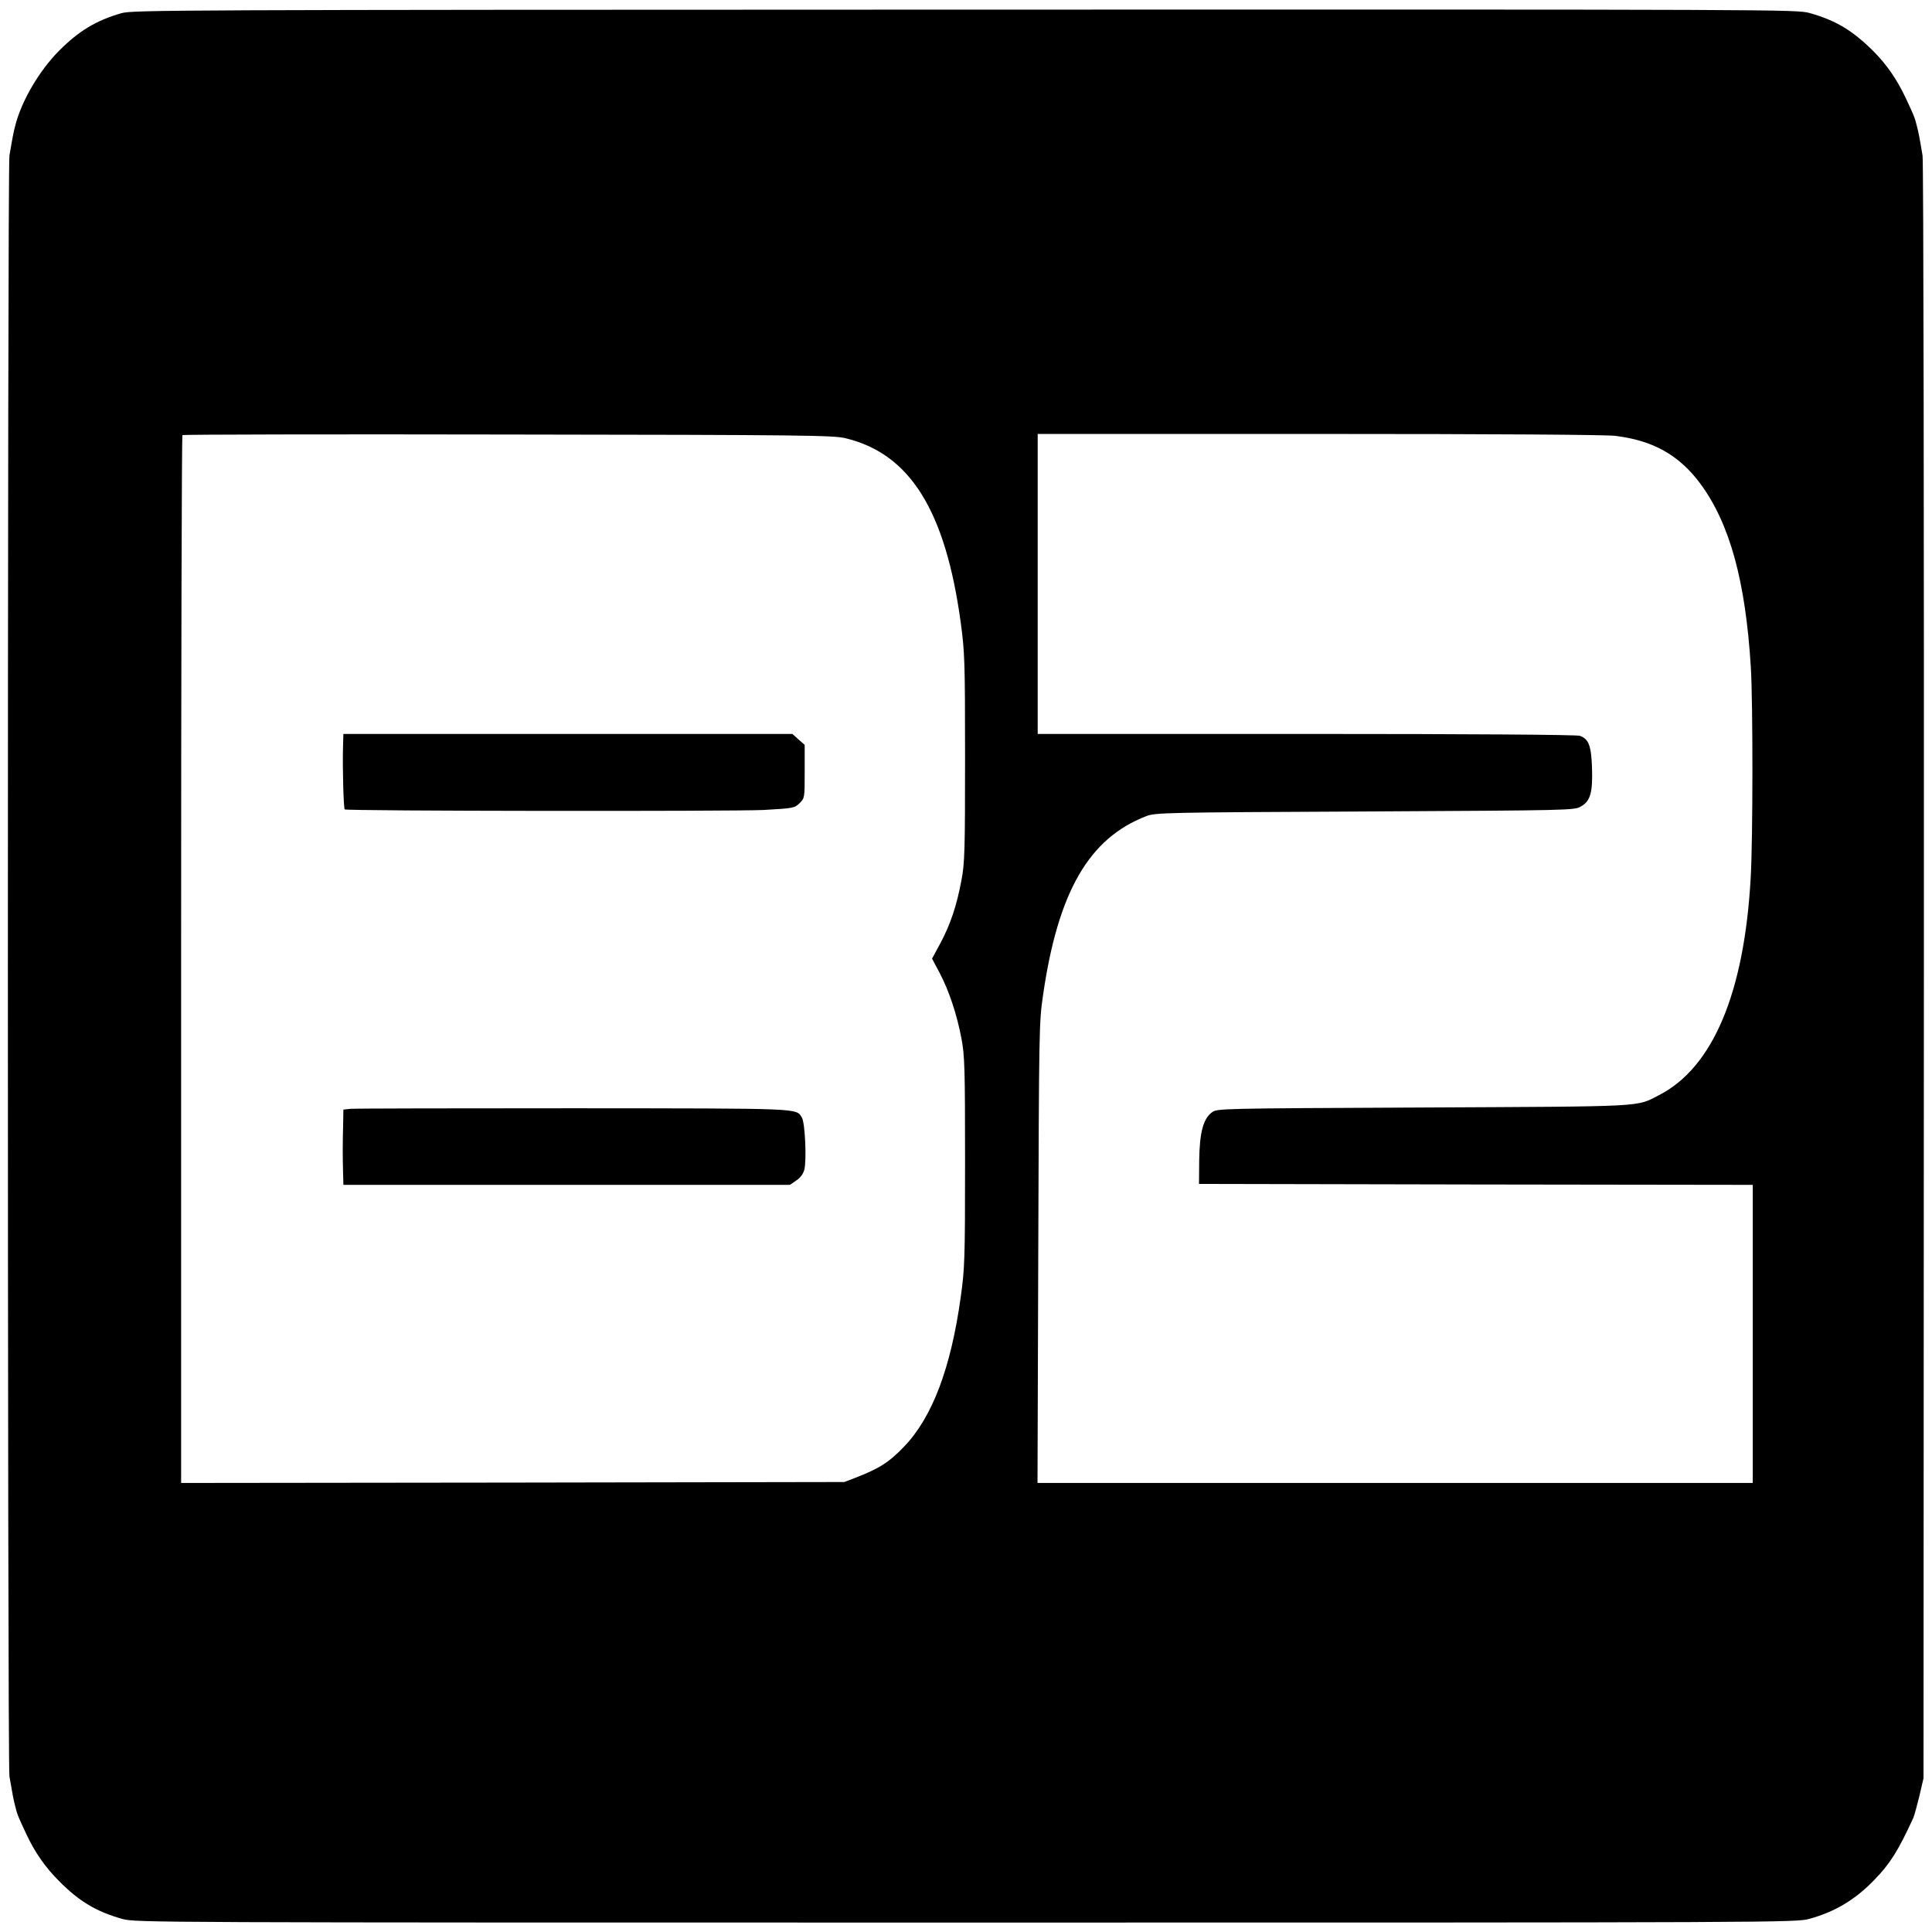 <?xml version="1.0" standalone="no"?>
<!DOCTYPE svg PUBLIC "-//W3C//DTD SVG 20010904//EN"
 "http://www.w3.org/TR/2001/REC-SVG-20010904/DTD/svg10.dtd">
<svg version="1.0" xmlns="http://www.w3.org/2000/svg"
 width="1024pt" height="1024pt" viewBox="0 0 1024 1024"
 preserveAspectRatio="xMidYMid meet">
<g transform="translate(0,1024) scale(0.1,-0.1)"
fill="#000000" stroke="none">
<path d="M643 10170 c-134 -39 -224 -93 -330 -199 -105 -106 -198 -264 -232
-396 -10 -39 -14 -59 -31 -160 -11 -65 -11 -8525 0 -8590 17 -100 21 -121 31
-160 11 -44 14 -51 58 -145 45 -97 101 -177 174 -250 108 -109 198 -162 336
-201 70 -19 140 -19 4471 -19 4341 0 4401 0 4471 20 134 37 242 101 342 205
85 87 127 154 208 330 5 11 19 63 32 115 l22 95 2 4275 c1 2374 -2 4297 -7
4325 -17 102 -21 121 -31 160 -11 44 -14 51 -58 145 -46 98 -101 178 -173 250
-110 109 -198 162 -337 201 -70 19 -138 19 -4478 18 -4214 -1 -4411 -2 -4470
-19z m3840 -2253 c341 -83 528 -384 609 -976 21 -156 23 -200 23 -716 0 -497
-2 -560 -19 -650 -25 -134 -58 -233 -111 -333 l-45 -83 40 -75 c50 -95 92
-221 116 -349 17 -90 19 -154 19 -655 0 -520 -2 -565 -23 -715 -52 -376 -151
-637 -299 -791 -80 -84 -131 -117 -263 -168 l-55 -21 -1757 -3 -1758 -2 0
2773 c0 1526 3 2777 7 2781 4 3 781 5 1727 3 1570 -2 1727 -4 1789 -20z m4077
13 c201 -24 339 -102 451 -252 157 -212 241 -517 269 -978 11 -189 11 -907 -1
-1113 -34 -611 -201 -1005 -485 -1151 -125 -64 -54 -60 -1251 -66 -1086 -5
-1092 -5 -1120 -26 -46 -34 -65 -108 -67 -254 l-1 -125 1468 -3 1467 -2 0
-790 0 -790 -1895 0 -1896 0 4 1218 c4 1179 4 1222 25 1365 79 549 243 834
547 951 48 19 96 20 1160 25 1096 6 1110 6 1145 27 50 29 62 74 58 205 -4 115
-17 152 -64 169 -16 6 -569 10 -1450 10 l-1424 0 0 795 0 795 1488 0 c946 0
1518 -4 1572 -10z"/>
<path d="M1818 6278 c-3 -113 3 -322 9 -328 9 -9 2052 -11 2221 -3 158 9 163
10 190 36 27 27 27 28 27 168 l0 141 -33 29 -32 29 -1190 0 -1190 0 -2 -72z"/>
<path d="M1858 4363 l-38 -4 -1 -62 c-3 -125 -3 -184 -1 -259 l2 -78 1184 0
1183 0 33 23 c22 14 37 35 43 57 13 52 4 250 -13 277 -32 50 12 48 -1210 49
-630 0 -1162 -1 -1182 -3z"/>
</g>
</svg>
